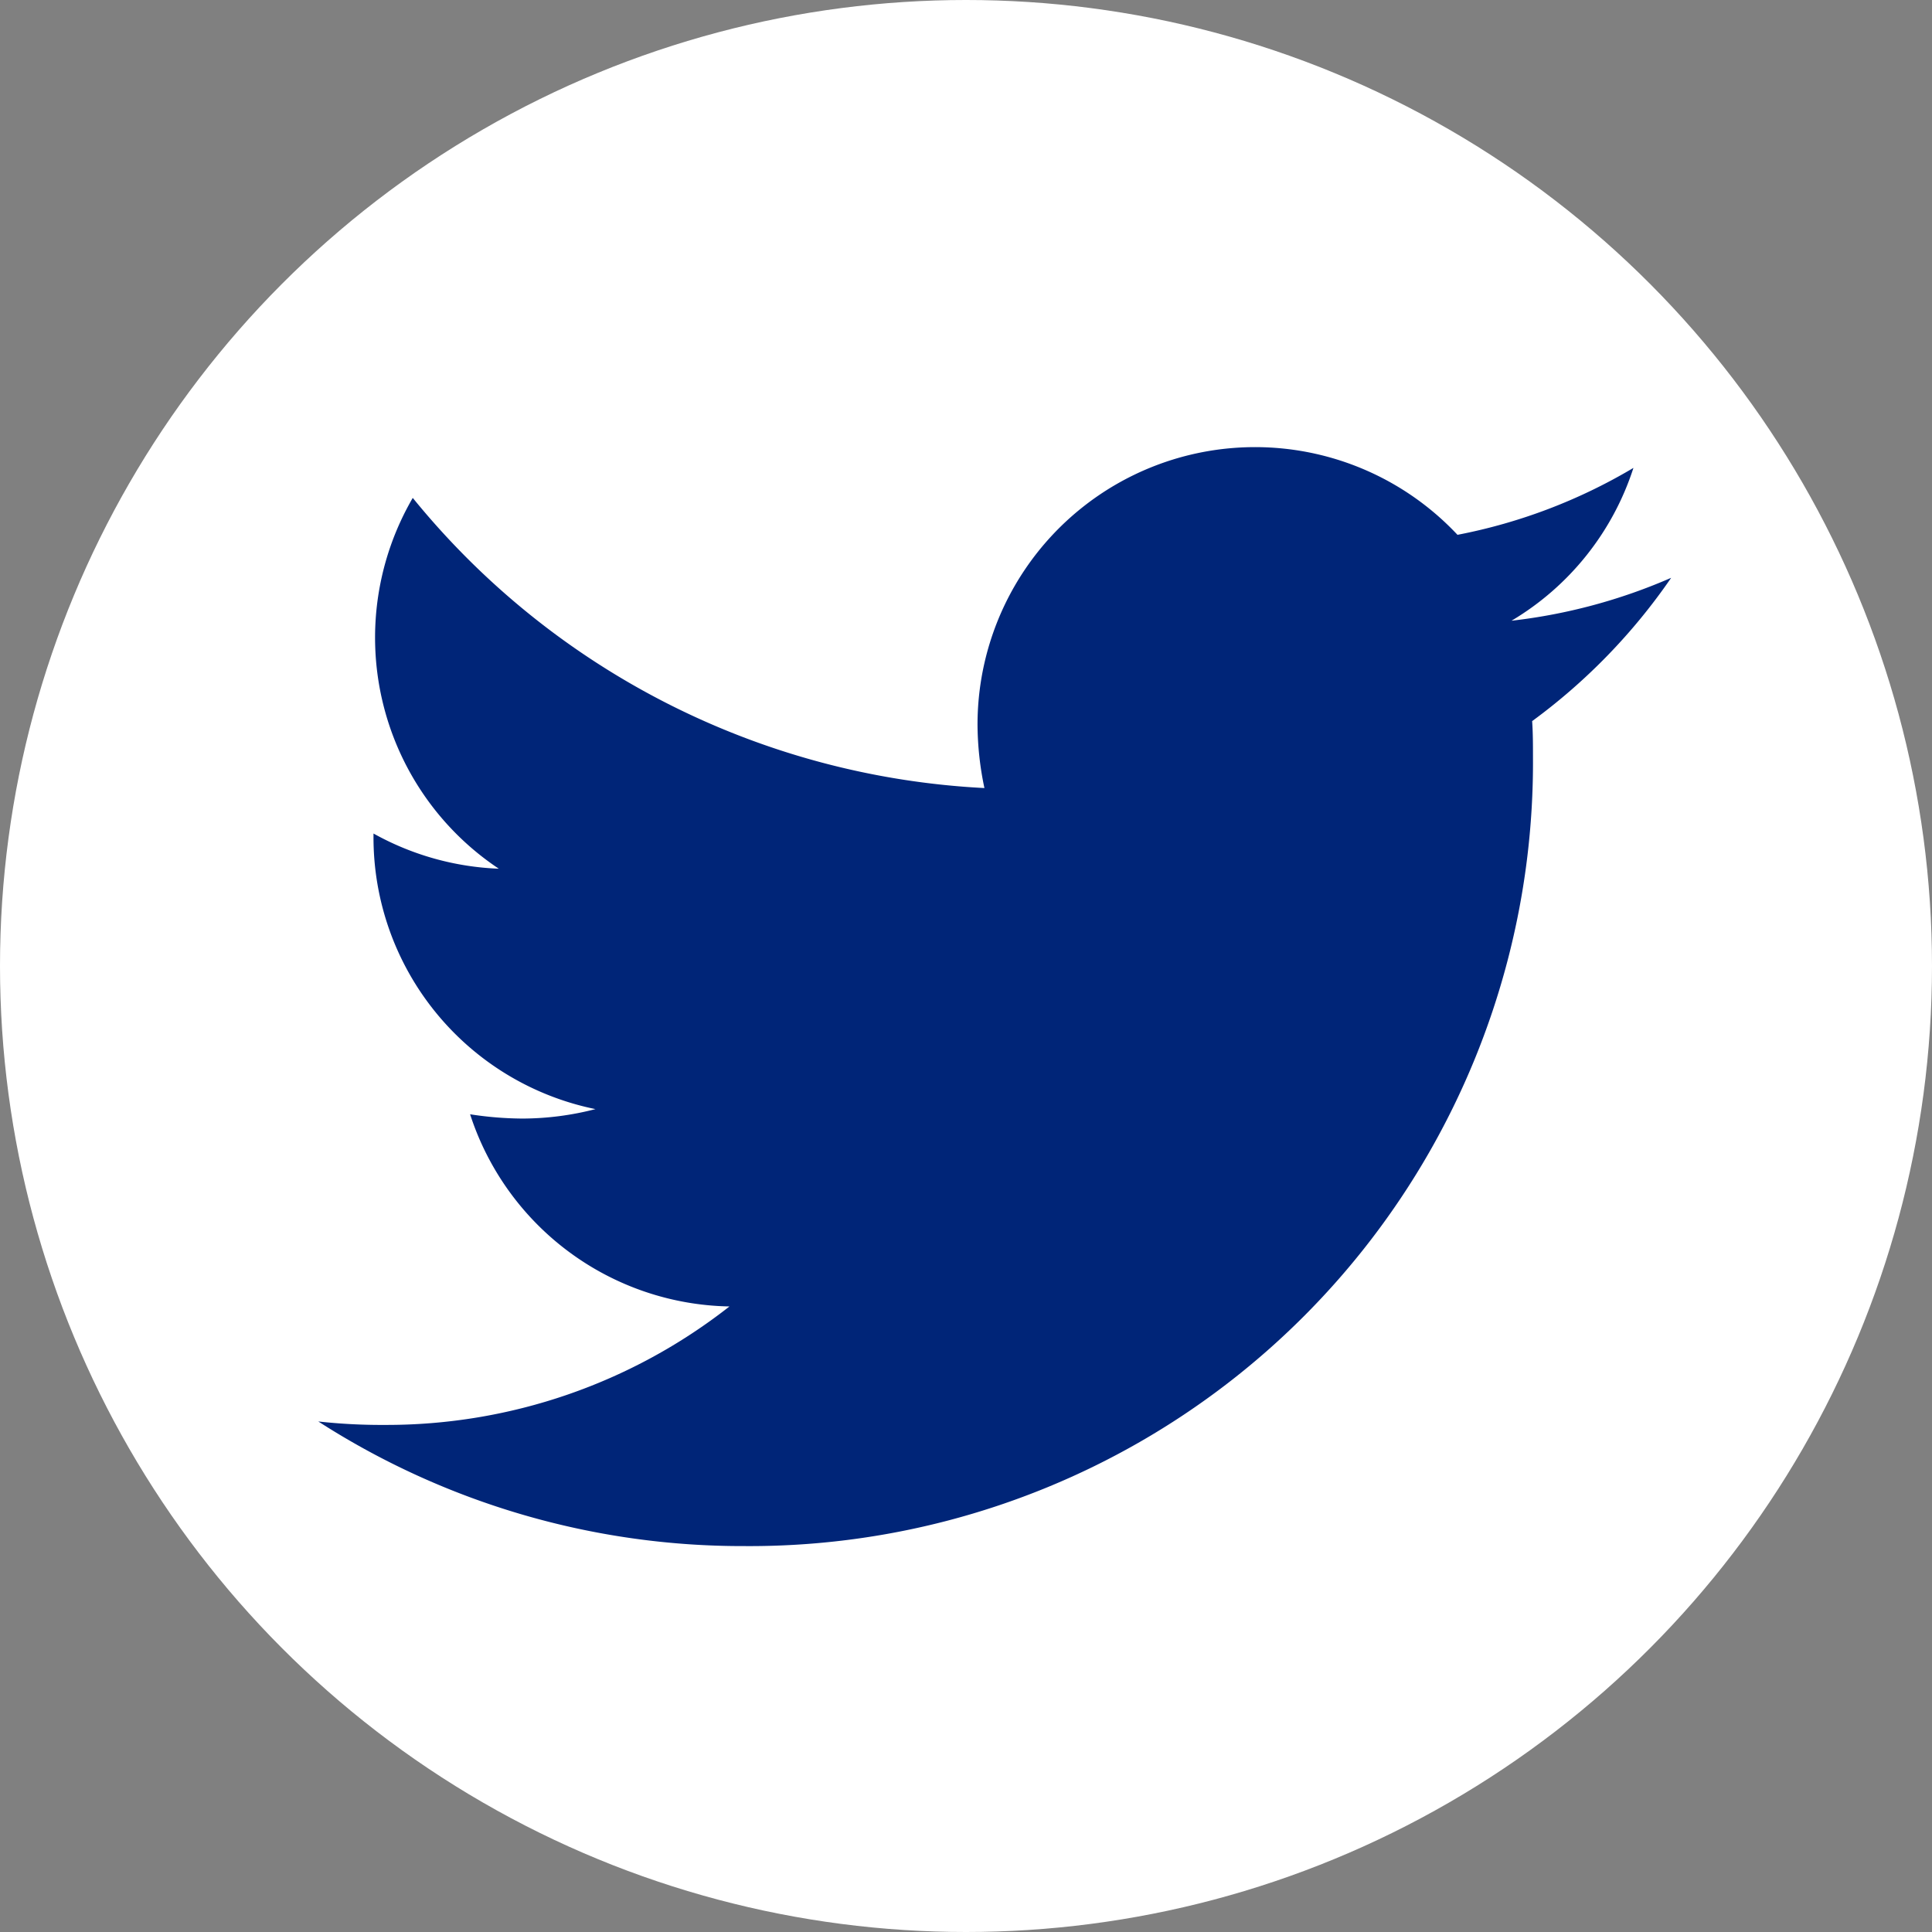 <svg xmlns="http://www.w3.org/2000/svg" width="28" height="28"><rect width="100%" height="100%" fill="#808080" stroke="none"/><g id="Group_34" data-name="Group 34" transform="translate(-.438)"><circle id="Ellipse_3" data-name="Ellipse 3" cx="14" cy="14" r="14" transform="translate(.438)" fill="#fff"/><path id="Icon_awesome-twitter" data-name="Icon awesome-twitter" d="M17.592 7.35c.012.174.012.348.012.523A11.355 11.355 0 016.171 19.306 11.356 11.356 0 010 17.5a8.313 8.313 0 00.97.05 8.048 8.048 0 004.989-1.717A4.026 4.026 0 012.2 13.048a5.068 5.068 0 00.759.062 4.25 4.25 0 001.058-.137A4.019 4.019 0 01.8 9.029v-.05a4.047 4.047 0 001.816.51 4.025 4.025 0 01-1.247-5.374A11.423 11.423 0 009.654 8.32a4.536 4.536 0 01-.1-.921A4.022 4.022 0 0116.51 4.65a7.912 7.912 0 002.55-.97 4.008 4.008 0 01-1.767 2.215 8.056 8.056 0 002.314-.622 8.638 8.638 0 01-2.015 2.077z" transform="translate(5.051 3.101)" fill="#002578"/></g></svg>